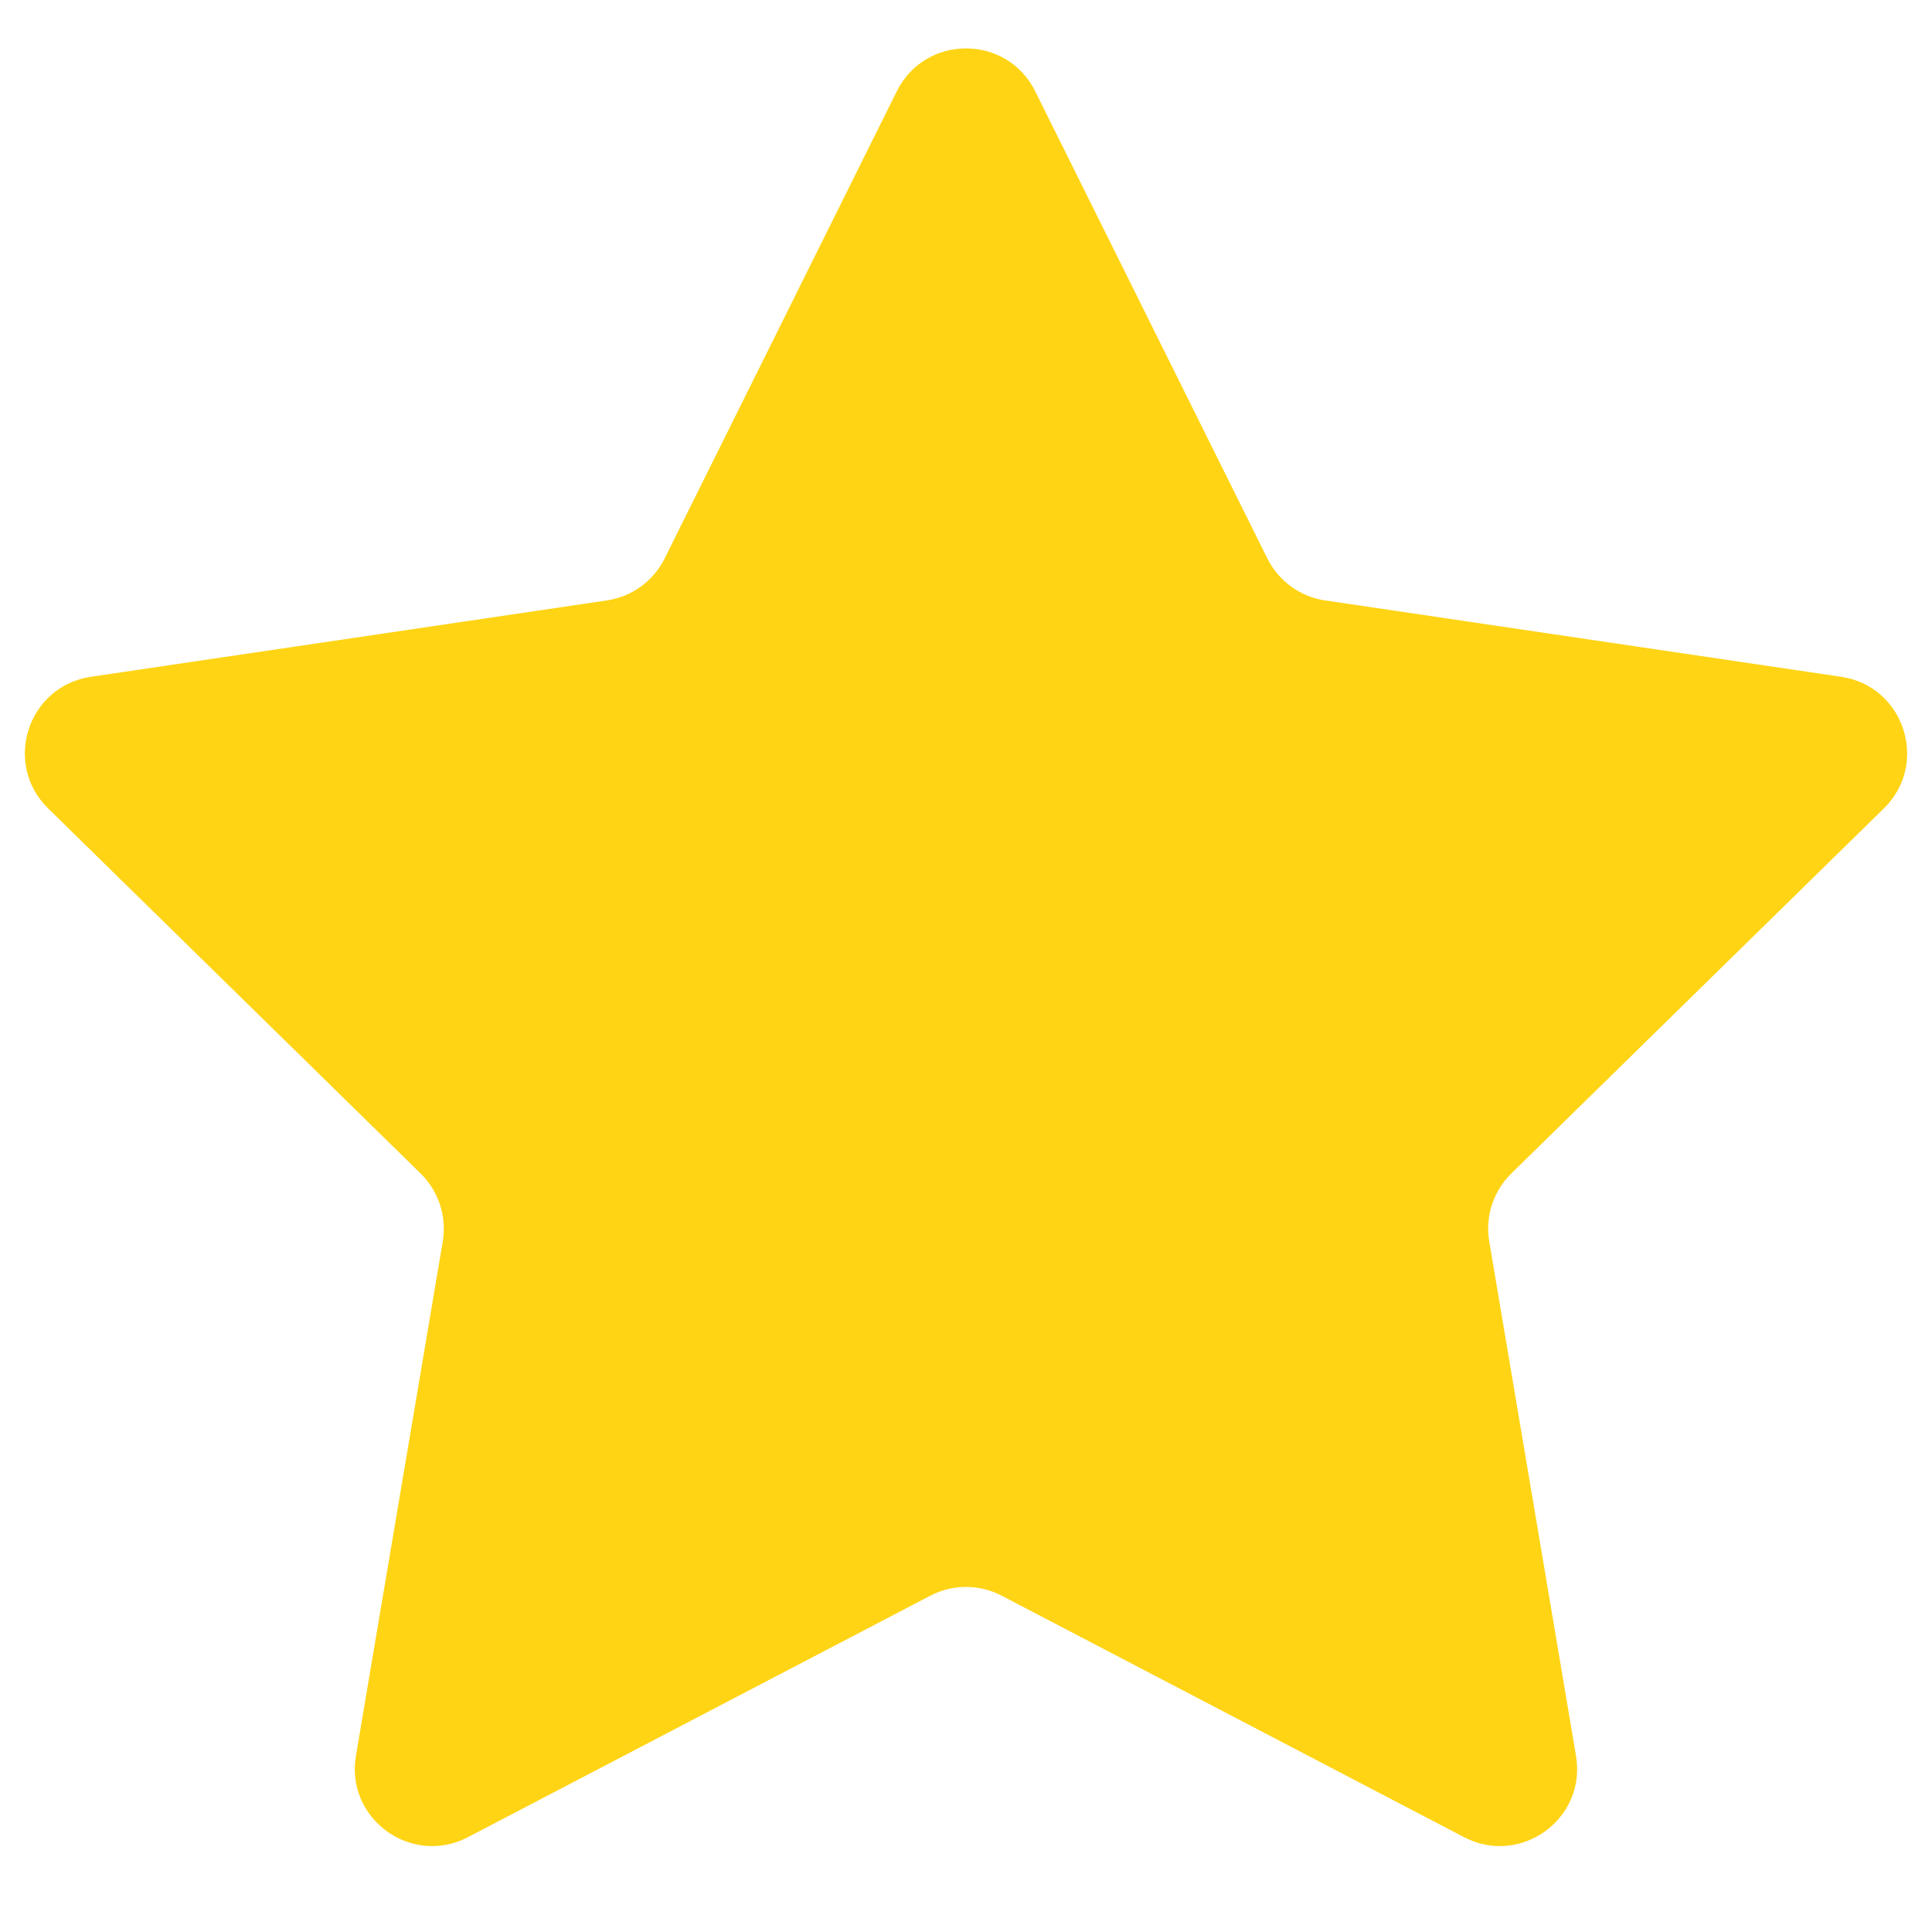 <svg width="23" height="23" viewBox="0 0 23 23" fill="none" xmlns="http://www.w3.org/2000/svg">
<path d="M10.676 1.087C11.014 0.406 11.986 0.406 12.324 1.087L15.087 6.647C15.221 6.917 15.478 7.104 15.776 7.148L21.918 8.057C22.67 8.168 22.97 9.092 22.427 9.624L17.992 13.97C17.777 14.181 17.679 14.483 17.729 14.78L18.762 20.903C18.889 21.652 18.103 22.223 17.429 21.871L11.926 18.997C11.659 18.857 11.341 18.857 11.074 18.997L5.571 21.871C4.897 22.223 4.111 21.652 4.237 20.903L5.271 14.78C5.321 14.483 5.222 14.181 5.007 13.97L0.573 9.624C0.03 9.092 0.33 8.168 1.082 8.057L7.224 7.148C7.522 7.104 7.779 6.917 7.913 6.647L10.676 1.087Z" fill="#FFD414"/>
</svg>
